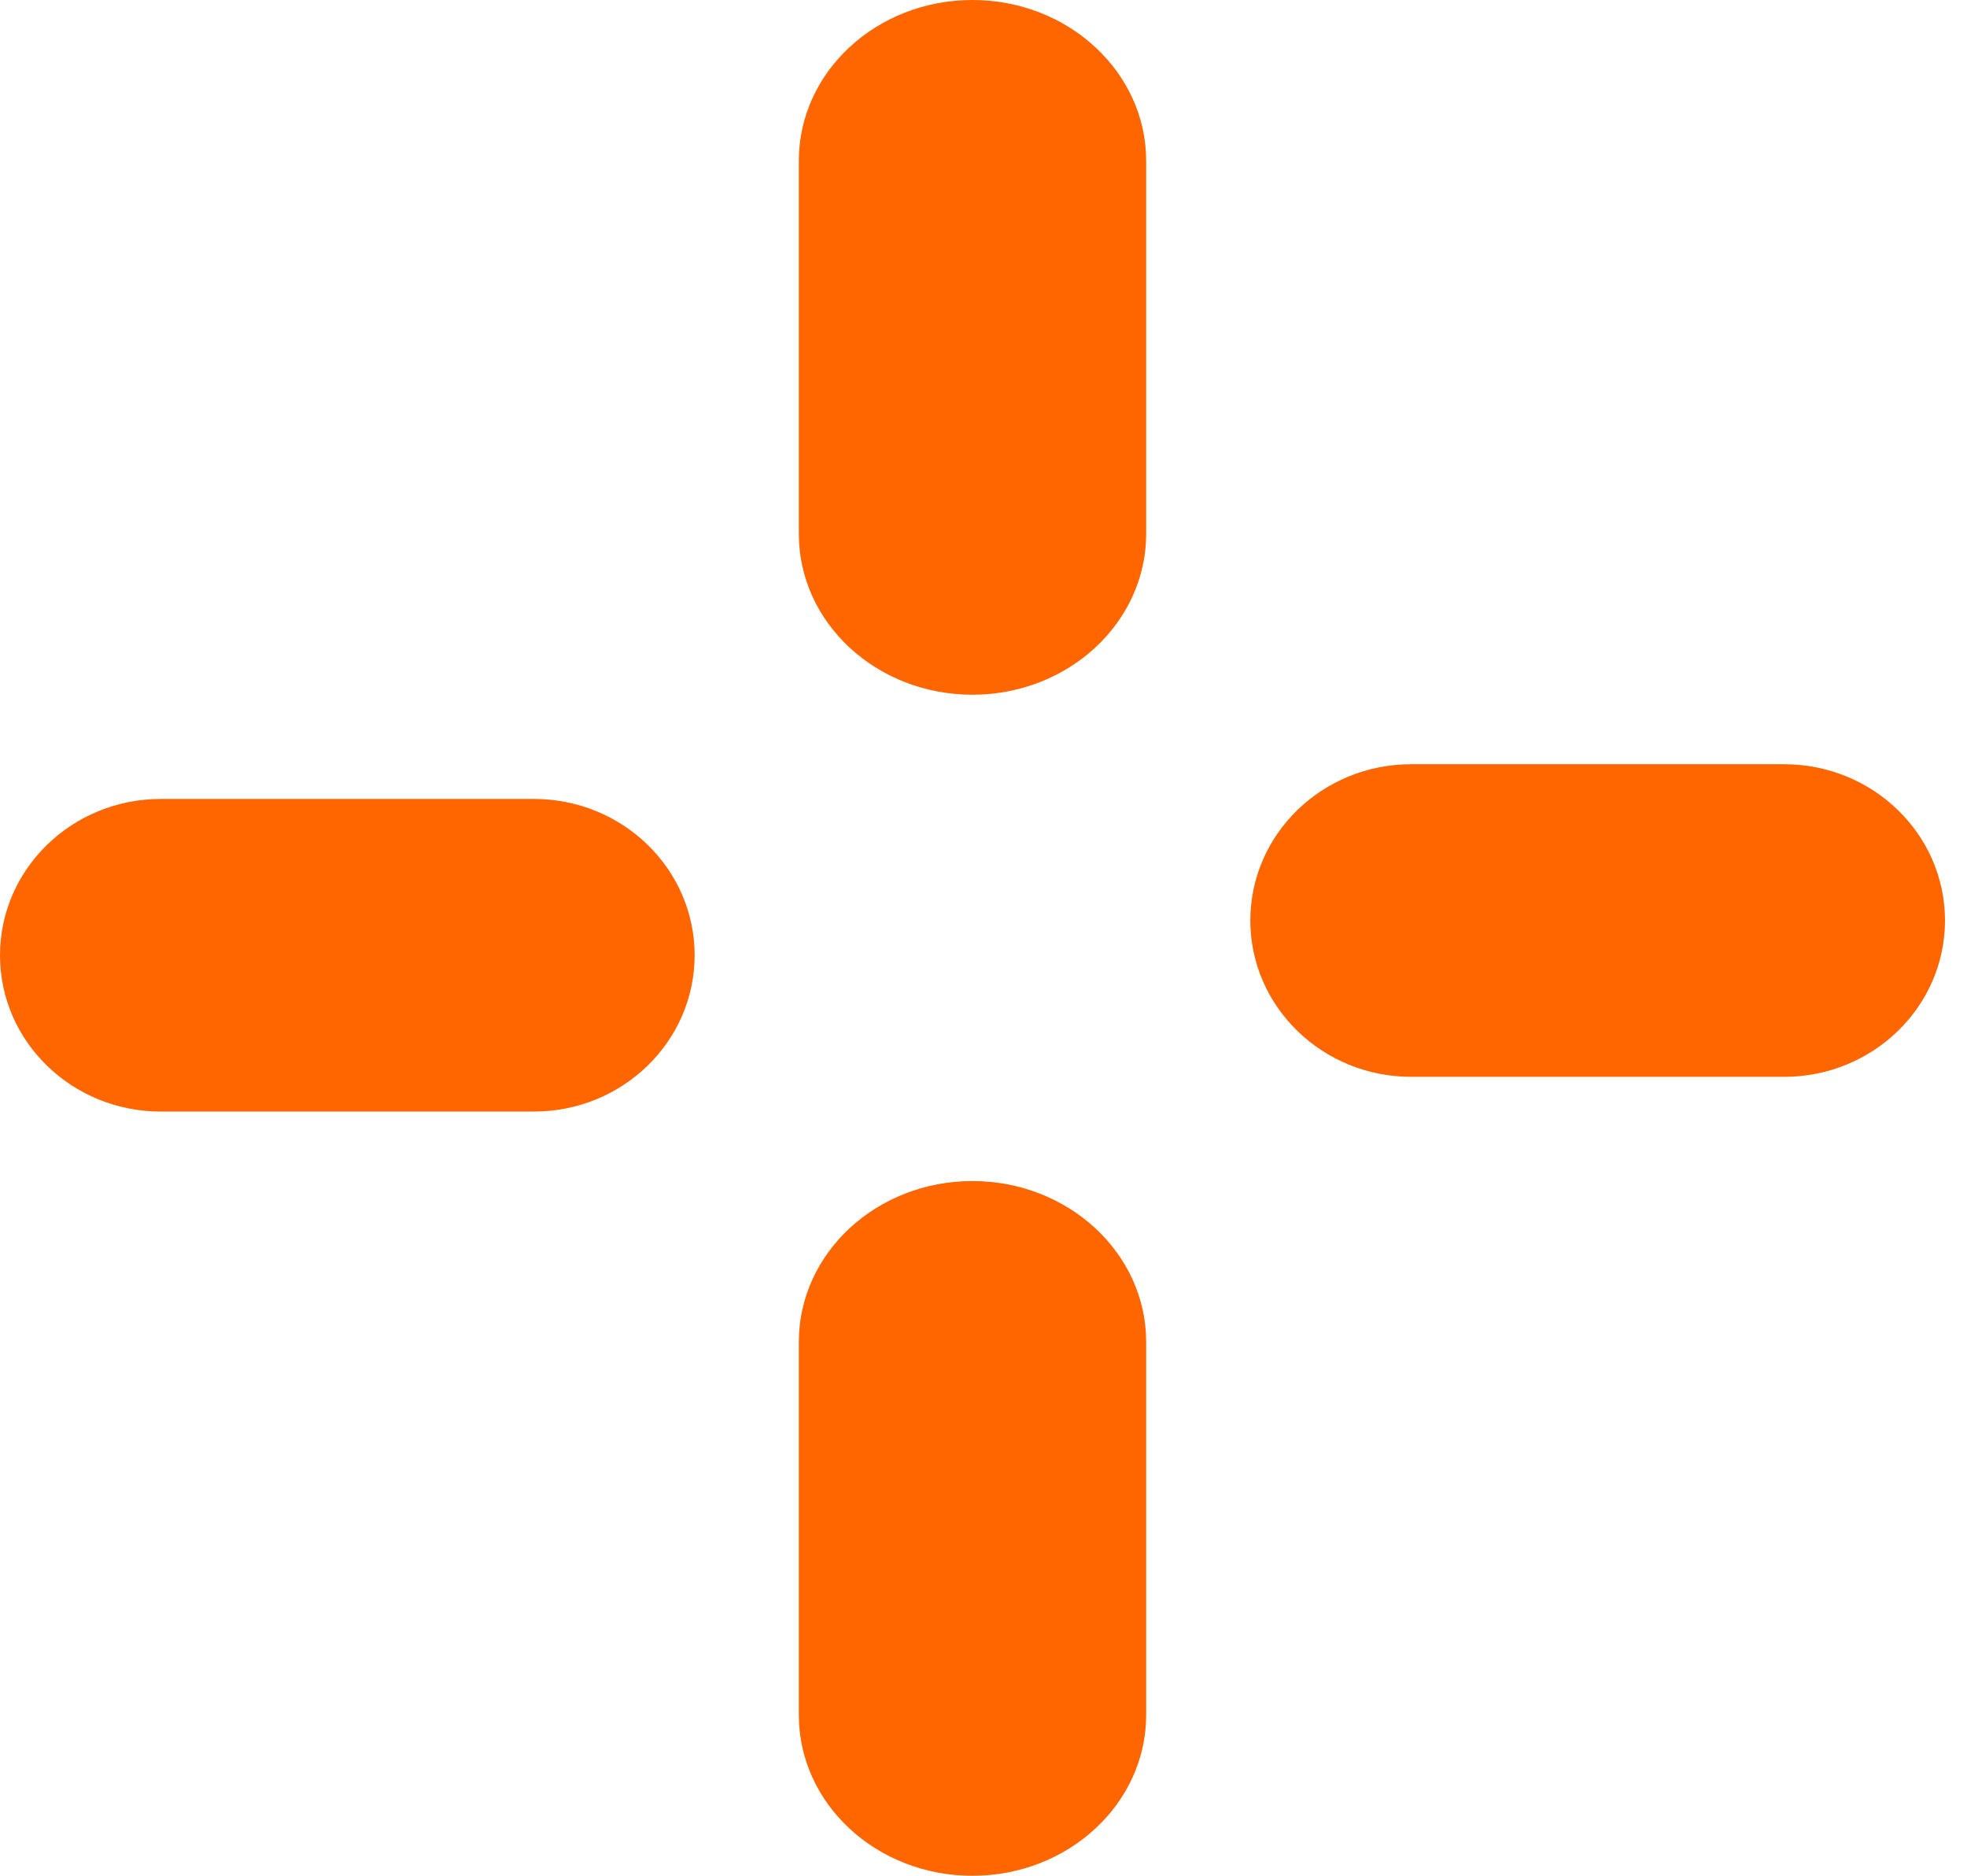 <?xml version="1.0" encoding="UTF-8"?> <svg xmlns="http://www.w3.org/2000/svg" width="43" height="41" viewBox="0 0 43 41" fill="none"> <path d="M21.258 15.185C23.354 15.185 25.056 13.61 25.056 11.669V3.516C25.056 1.575 23.354 0 21.258 0C19.161 0 17.463 1.571 17.463 3.516V11.669C17.463 13.614 19.161 15.185 21.258 15.185Z" fill="#FF6600"></path> <path d="M30.85 23.537H39.002C40.943 23.537 42.519 22.006 42.519 20.12C42.519 18.234 40.943 16.704 39.002 16.704H30.85C28.909 16.704 27.333 18.231 27.333 20.12C27.333 22.006 28.909 23.537 30.85 23.537Z" fill="#FF6600"></path> <path d="M21.258 41C23.354 41 25.056 39.425 25.056 37.484V29.332C25.056 27.39 23.354 25.815 21.258 25.815C19.161 25.815 17.463 27.39 17.463 29.332V37.484C17.463 39.428 19.161 41 21.258 41Z" fill="#FF6600"></path> <path d="M3.516 24.296H11.669C13.61 24.296 15.185 22.766 15.185 20.88C15.185 18.993 13.614 17.463 11.669 17.463H3.516C1.575 17.463 0 18.993 0 20.88C0 22.769 1.575 24.296 3.516 24.296Z" fill="#FF6600"></path> </svg> 